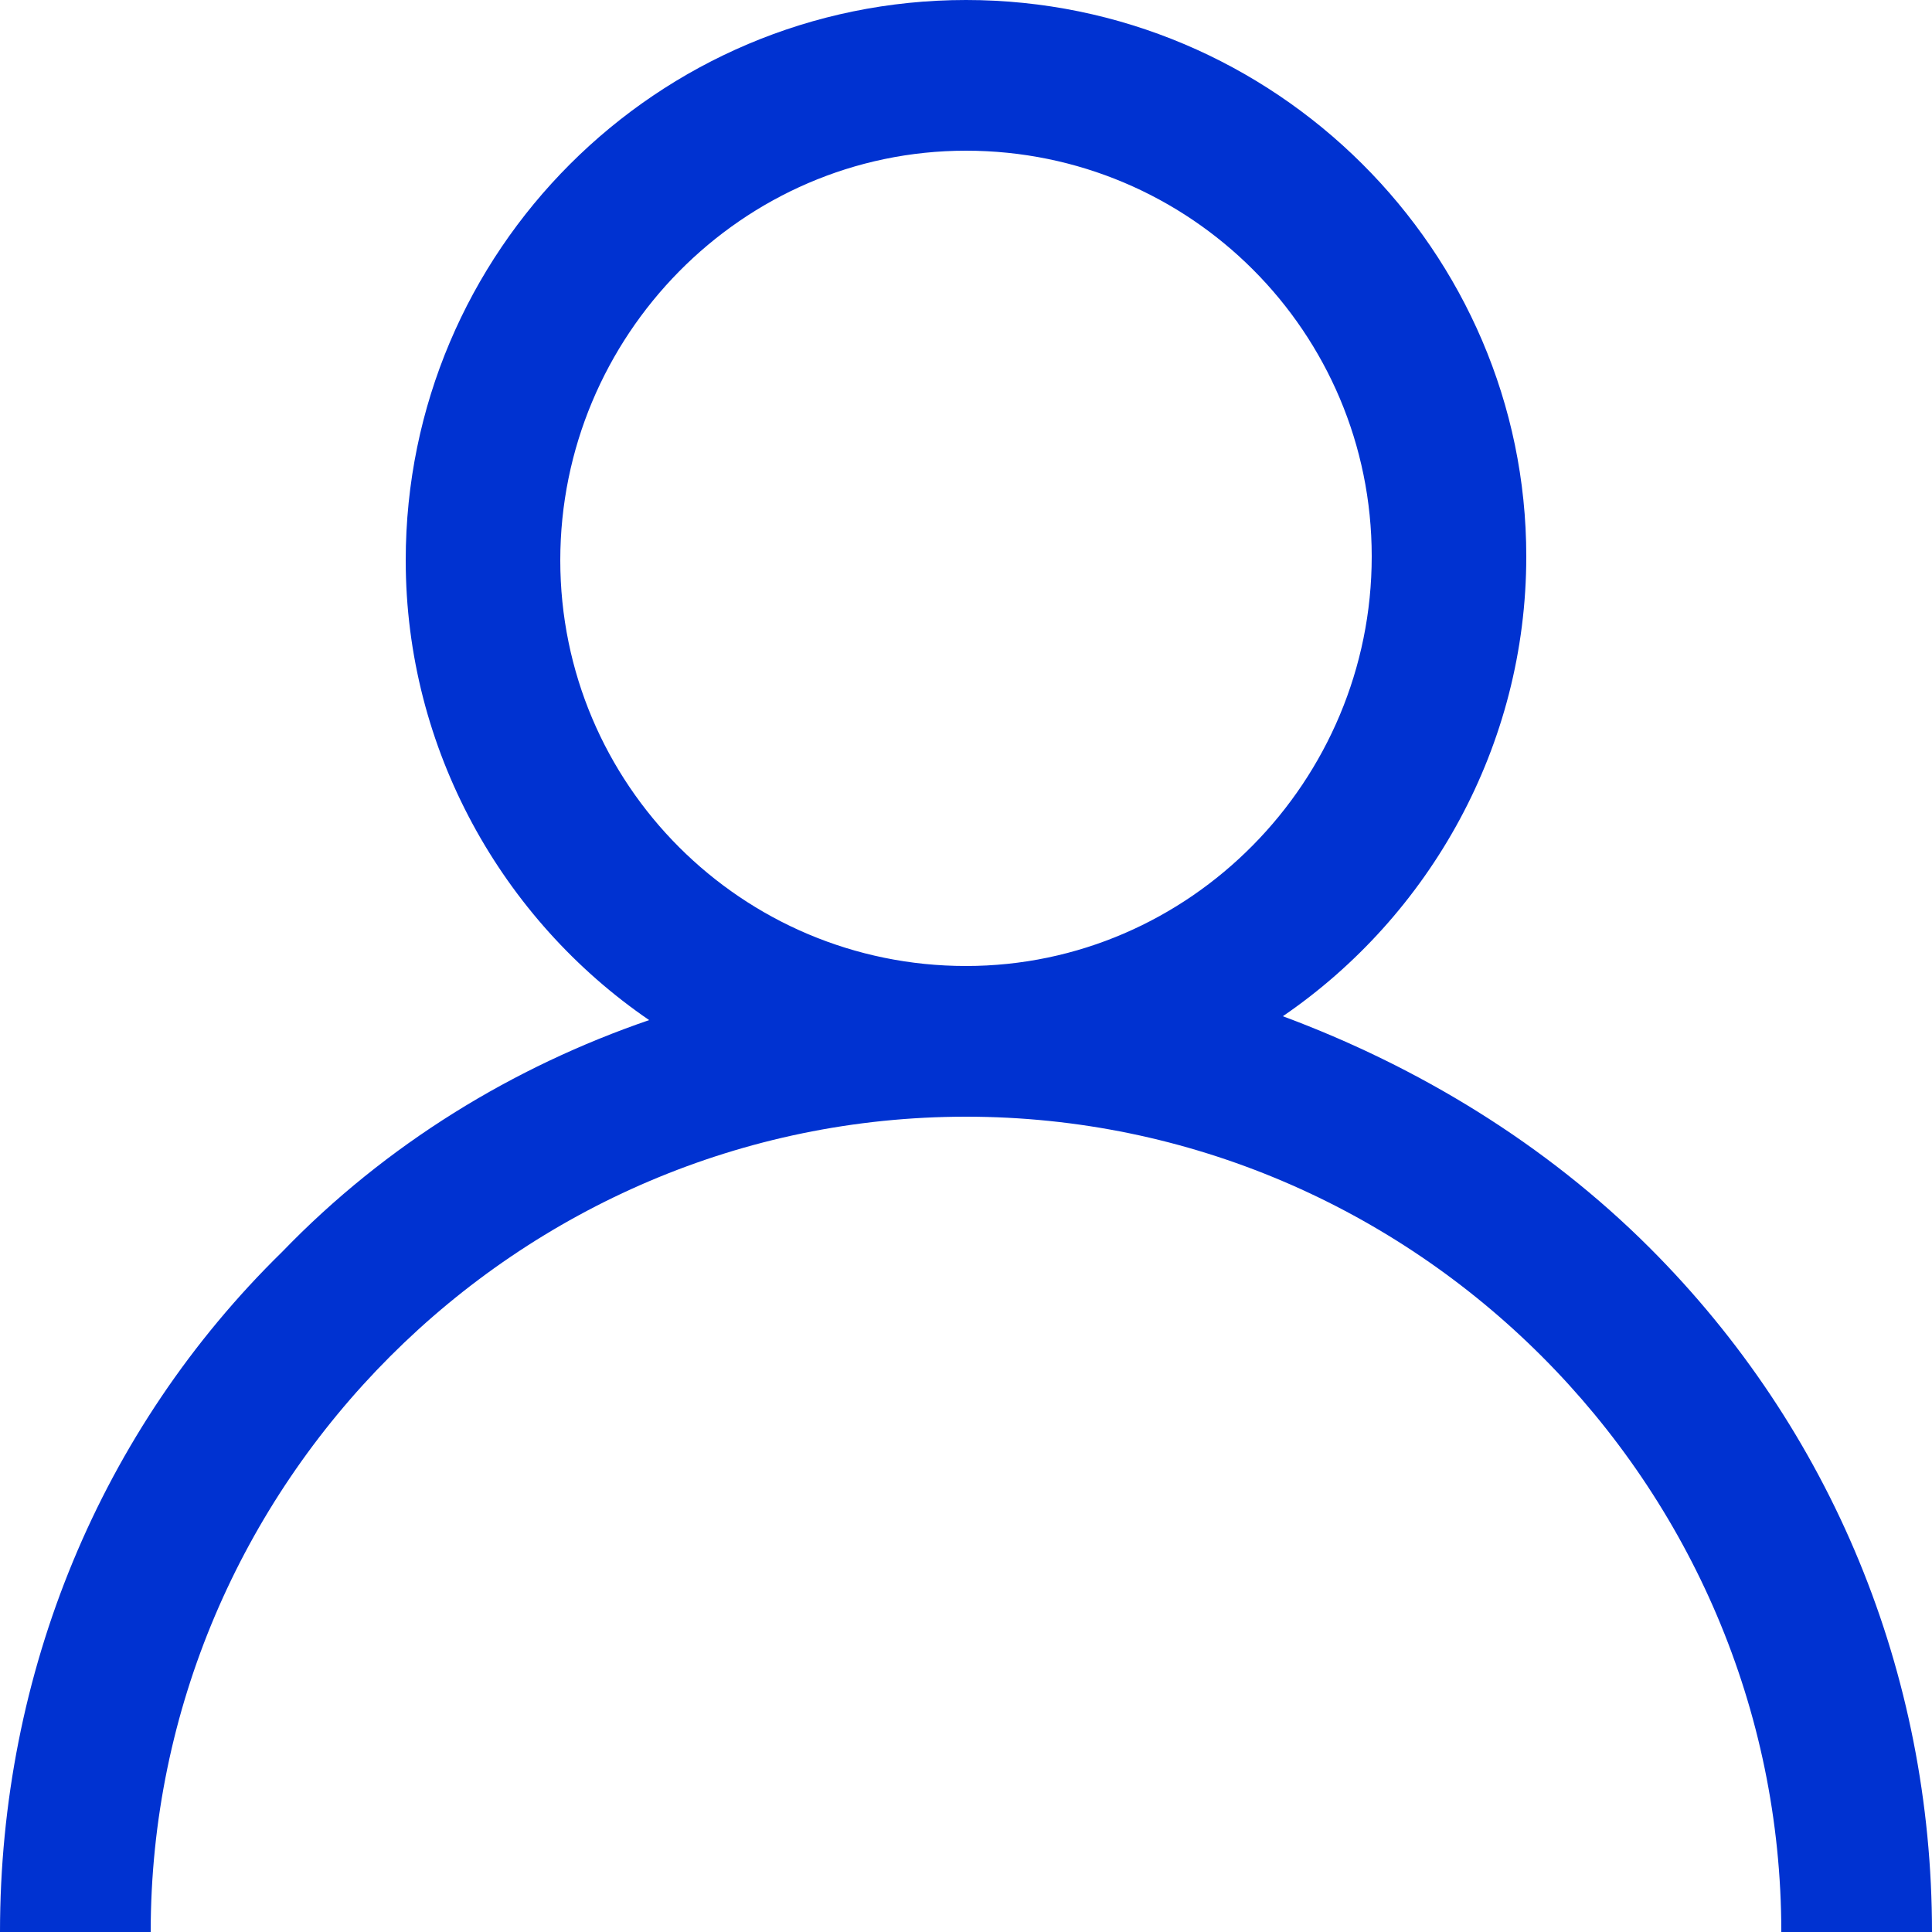 <?xml version="1.0" encoding="utf-8"?>
<!-- Generator: Adobe Illustrator 21.1.0, SVG Export Plug-In . SVG Version: 6.00 Build 0)  -->
<svg version="1.1" id="Calque_1" xmlns="http://www.w3.org/2000/svg" xmlns:xlink="http://www.w3.org/1999/xlink" x="0px" y="0px"
	 viewBox="0 0 50 50" style="enable-background:new 0 0 50 50;" xml:space="preserve">
<style type="text/css">
	.st0{fill:#0032d1;}
</style>
<g>
	<g>
		<path class="st0" d="M42.7,32.3c-2.7-2.7-6-4.7-9.5-6c3.8-2.6,6.3-7,6.3-11.9C39.5,6.5,33,0,25,0S10.5,6.5,10.5,14.5
			c0,4.9,2.5,9.3,6.3,11.9c-3.5,1.2-6.8,3.2-9.5,6C2.6,37,0,43.3,0,50h3.9c0-11.6,9.5-21.1,21.1-21.1S46.1,38.4,46.1,50H50
			C50,43.3,47.4,37,42.7,32.3z M25,25c-5.8,0-10.5-4.7-10.5-10.5S19.2,3.9,25,3.9s10.5,4.7,10.5,10.5S30.8,25,25,25z"/>
	</g>
</g>
</svg>
